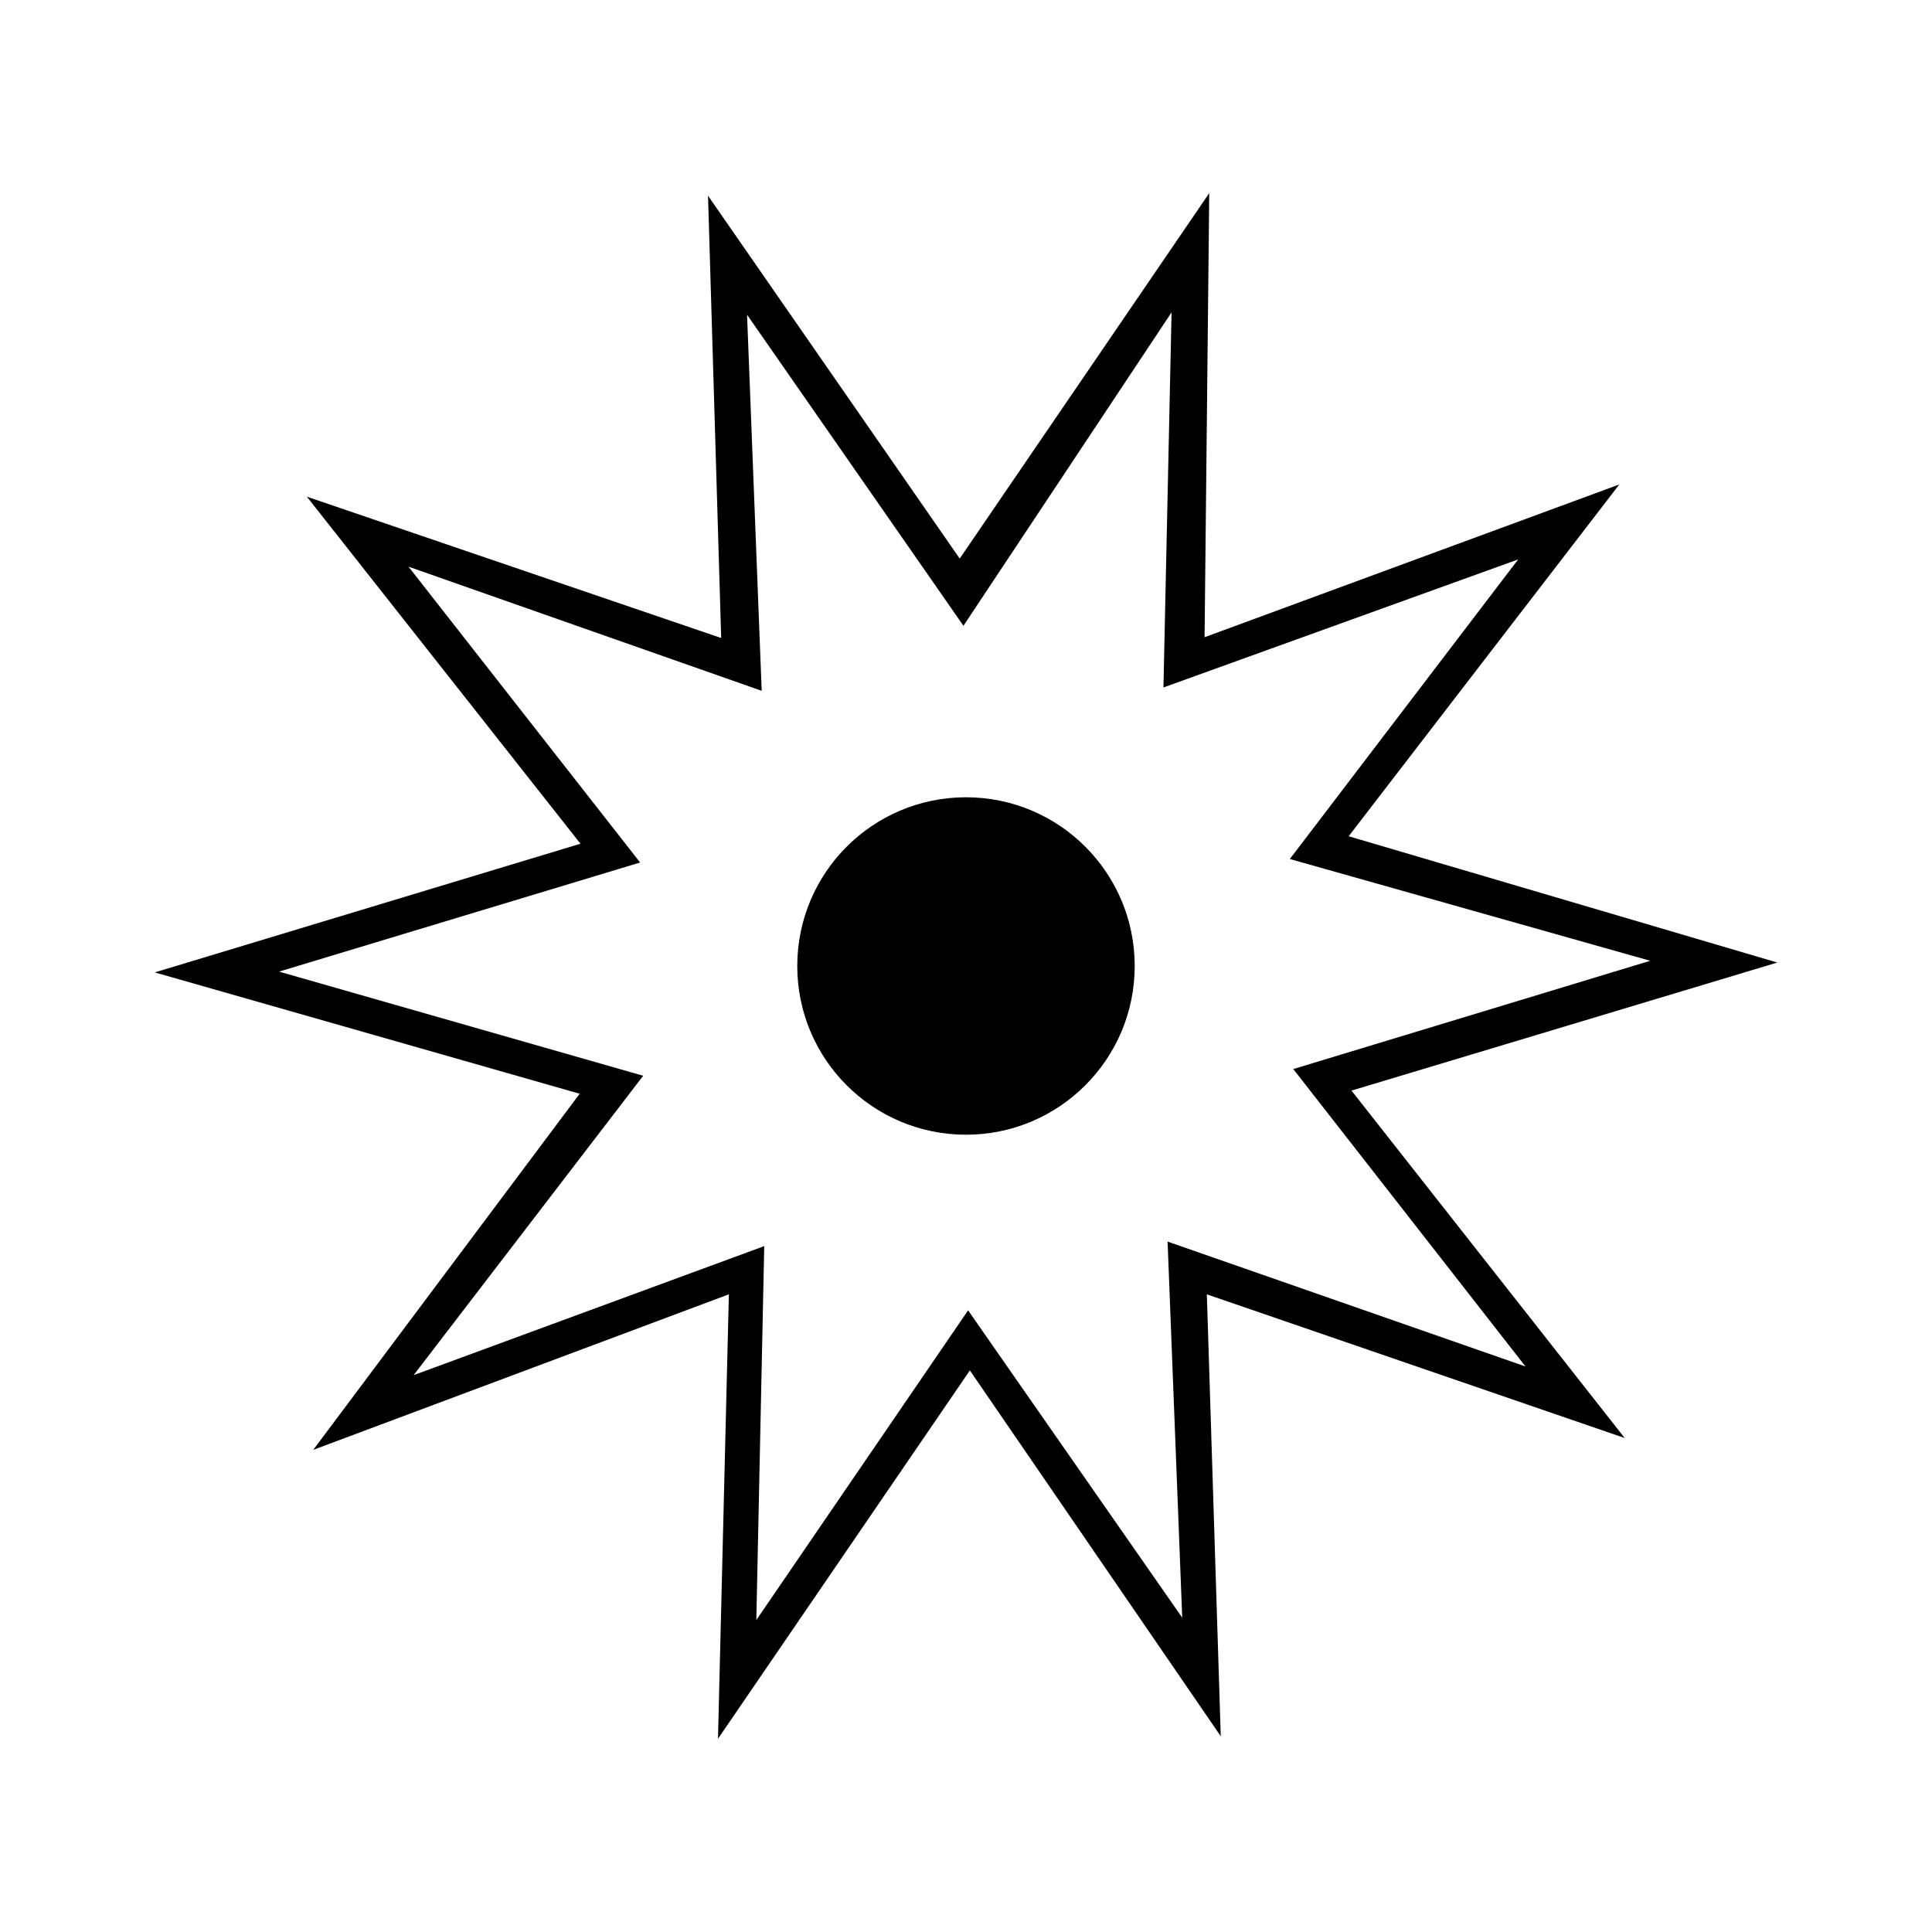 <?xml version="1.0" encoding="UTF-8"?>
<!-- The Best Svg Icon site in the world: iconSvg.co, Visit us! https://iconsvg.co -->
<svg fill="#000000" width="800px" height="800px" version="1.1" viewBox="144 144 512 512" xmlns="http://www.w3.org/2000/svg">
 <g>
  <path d="m502.16 433.02 112.84-33.938-113.59-33.469 71.727-93.227-109.91 40.484 1.234-117.69-66.129 96.848-66.699-96.16 3.488 117.21-109.8-37.453 72.512 91.969-112.82 34.102 112.61 32.156-70.613 94.379 110.15-41.223-2.887 117.79 66.754-97.625 66.488 96.949-3.688-117.11 110.74 38.078zm-44.859 139.68-56.746-81.445-56.121 82.07 2.098-99.094-92.918 34.199 60.836-79.34-96.5-27.605 95.688-28.914-61.375-78.395 93.594 32.895-3.879-99.668 57.348 82.438 55.152-83.062-2.152 99.406 94.012-33.938-60.52 79.398 95.508 26.969-94.59 28.695 61.539 78.824-94.852-33.102z"/>
  <path d="m444.71 400c0 24.691-20.02 44.711-44.711 44.711-24.695 0-44.715-20.02-44.715-44.711 0-24.695 20.02-44.715 44.715-44.715 24.691 0 44.711 20.02 44.711 44.715"/>
 </g>
</svg>